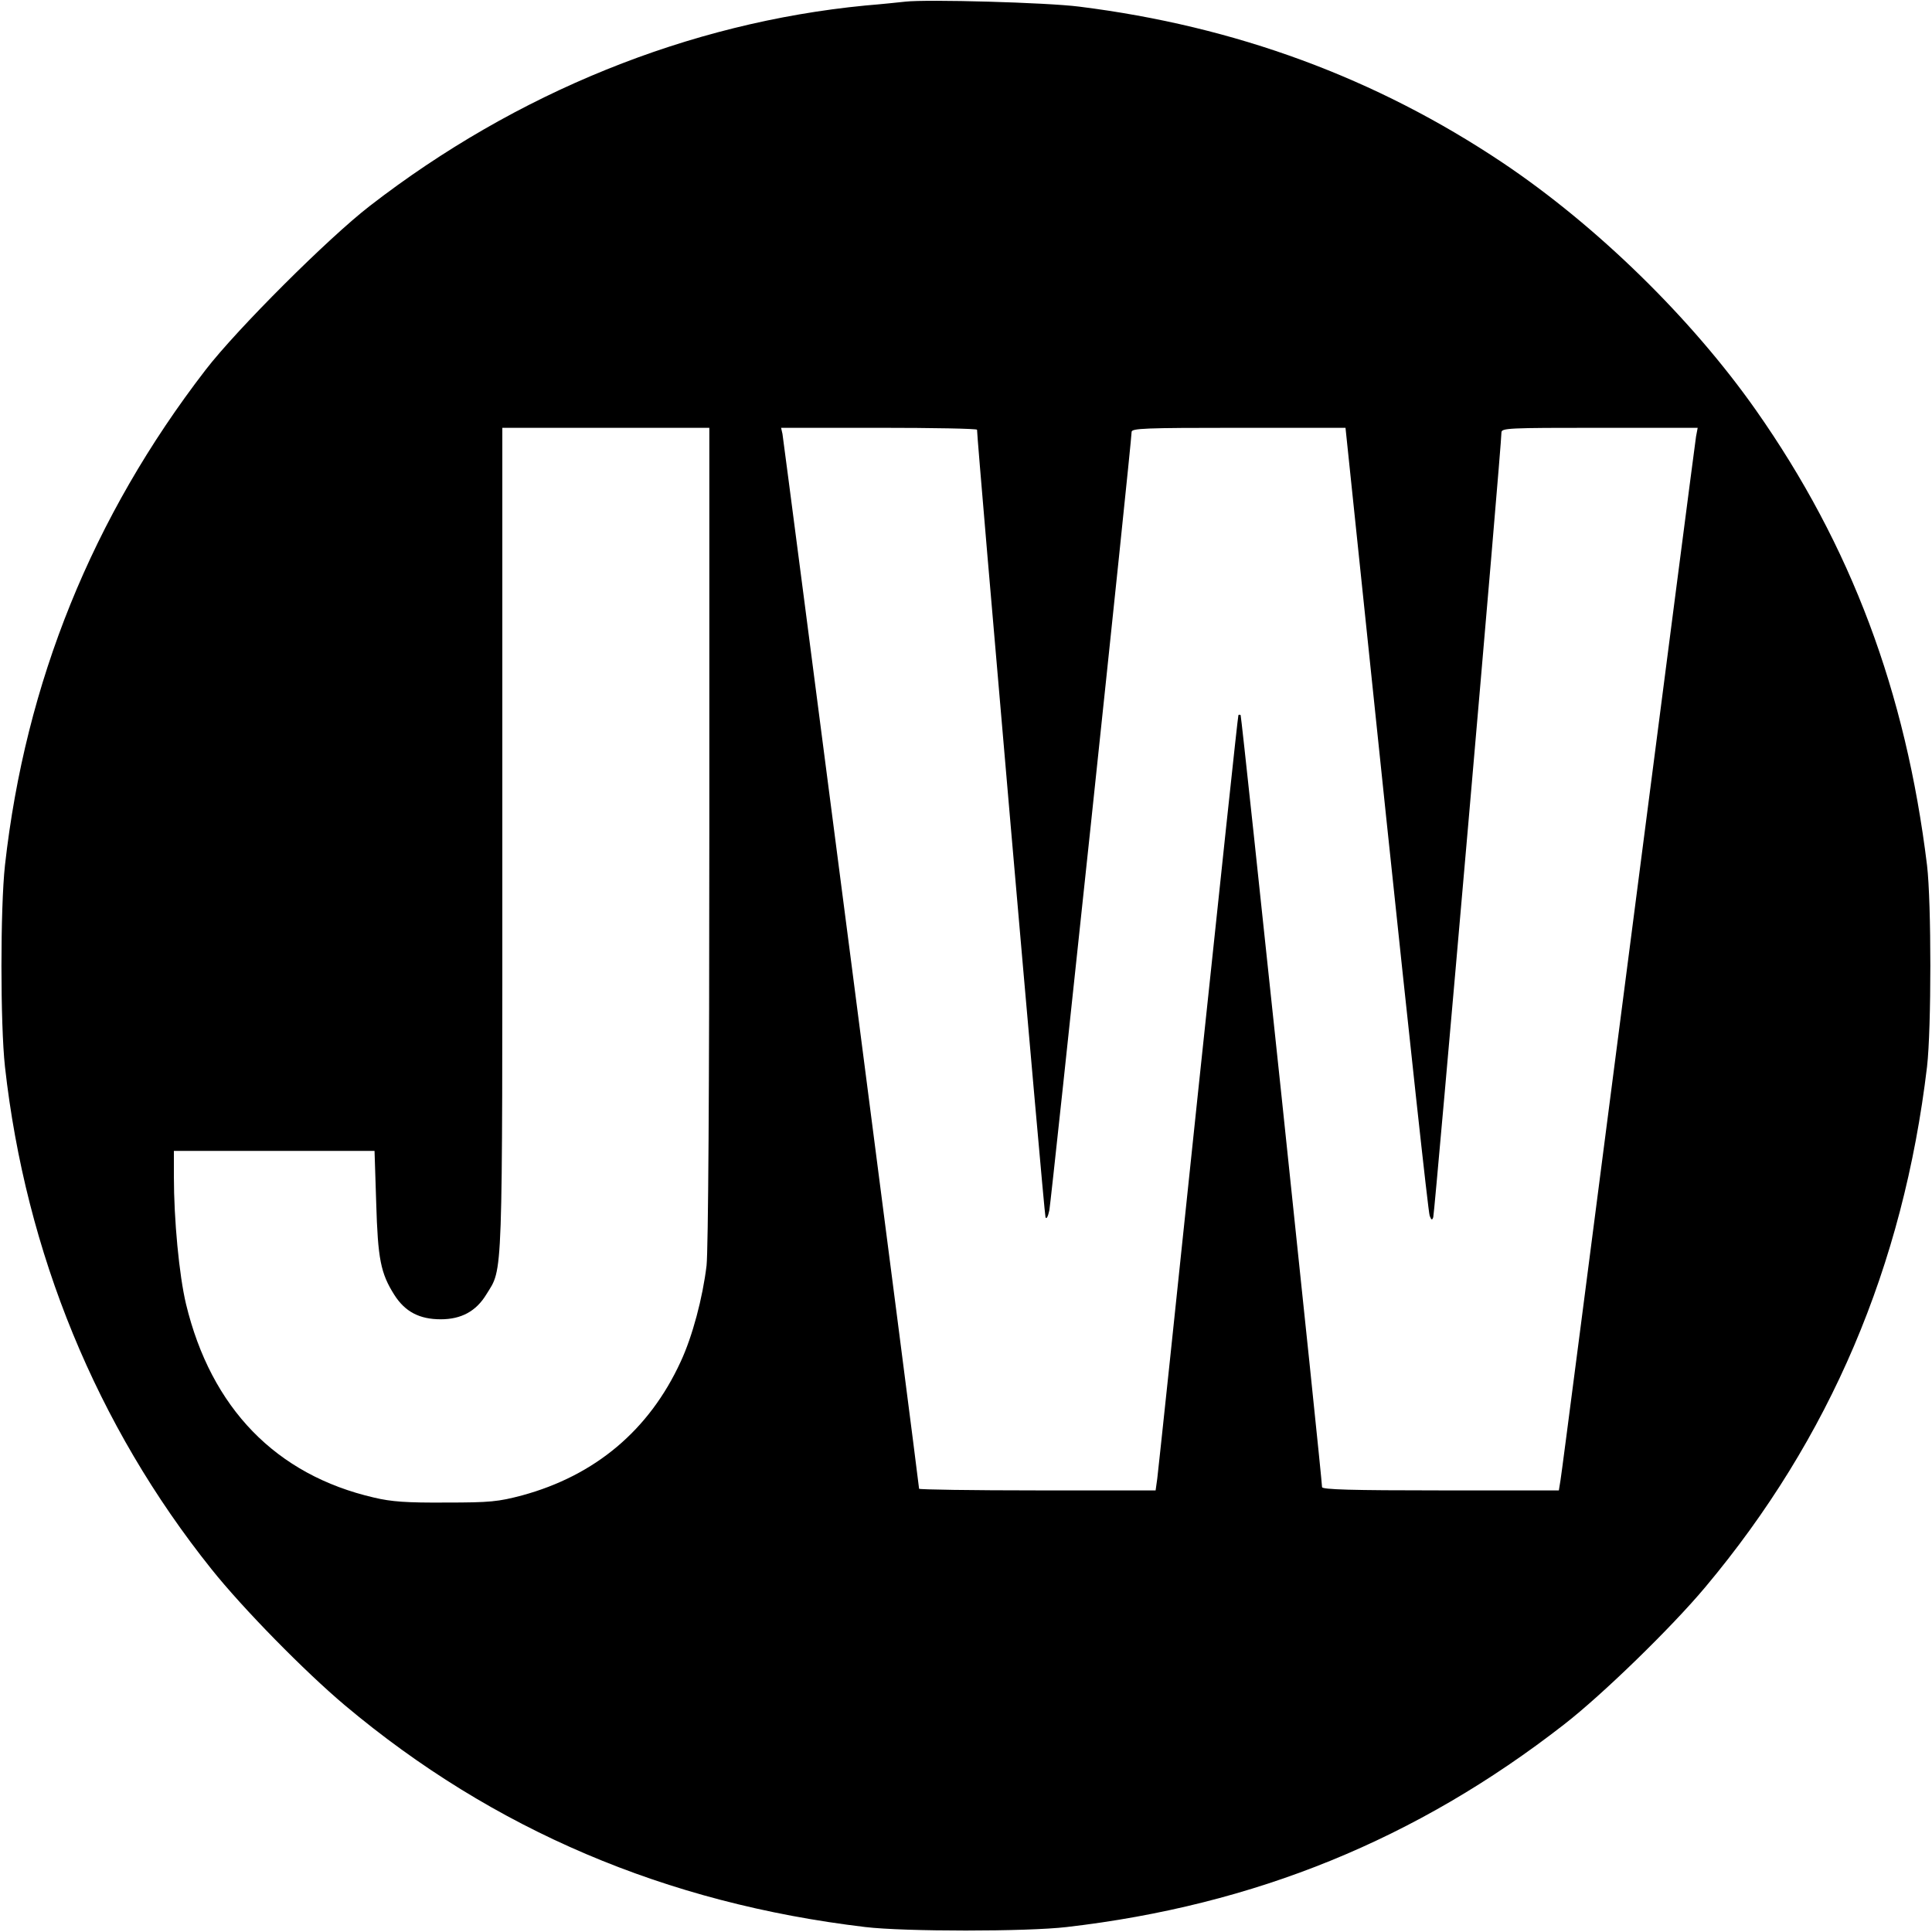 <?xml version="1.0" standalone="no"?>
<!DOCTYPE svg PUBLIC "-//W3C//DTD SVG 20010904//EN"
 "http://www.w3.org/TR/2001/REC-SVG-20010904/DTD/svg10.dtd">
<svg version="1.0" xmlns="http://www.w3.org/2000/svg"
 width="700pt" height="700pt" viewBox="0 0 700 700"
 preserveAspectRatio="xMidYMid meet">
<g transform="translate(0,700) scale(0.1,-0.1)"
fill="#000000" stroke="none">
<path d="M3280 6994 c-19 -2 -84 -9 -145 -14 -639 -62 -1264 -315 -1795 -726
-149 -115 -481 -446 -595 -594 -410 -532 -653 -1132 -727 -1795 -17 -155 -17
-575 0 -730 75 -673 332 -1300 748 -1820 114 -143 339 -372 484 -494 537 -451
1163 -717 1885 -803 142 -17 586 -17 730 0 682 79 1268 318 1802 734 138 107
389 351 512 498 451 538 717 1162 803 1885 16 139 16 595 0 730 -77 629 -275
1158 -620 1649 -234 333 -577 668 -917 896 -460 308 -968 495 -1535 566 -117
15 -552 27 -630 18z m-710 -3016 c0 -934 -4 -1506 -10 -1563 -14 -117 -51
-257 -94 -349 -114 -248 -310 -412 -574 -484 -87 -23 -116 -26 -277 -26 -142
-1 -197 3 -260 18 -355 82 -590 324 -681 701 -25 105 -44 305 -44 463 l0 92
364 0 363 0 6 -187 c6 -205 16 -256 66 -335 39 -61 91 -88 168 -88 74 0 128
29 165 90 61 99 58 23 58 1652 l0 1488 375 0 375 0 0 -1472z m970 1465 c-1
-29 243 -2841 248 -2853 3 -9 9 1 14 25 7 36 298 2783 298 2820 0 13 45 15
388 15 l387 0 148 -1417 c82 -780 152 -1427 157 -1438 6 -16 9 -17 13 -5 5 14
248 2803 247 2843 0 16 24 17 355 17 l356 0 -6 -32 c-3 -18 -113 -868 -245
-1888 -132 -1020 -242 -1872 -246 -1893 l-6 -37 -429 0 c-321 0 -429 3 -429
12 0 33 -291 2793 -295 2797 -3 2 -6 2 -8 0 -2 -2 -67 -616 -146 -1364 -78
-748 -145 -1379 -148 -1402 l-6 -43 -428 0 c-236 0 -429 3 -429 6 0 15 -491
3801 -495 3822 l-5 22 355 0 c195 0 355 -3 355 -7z"/>
</g>
</svg>
